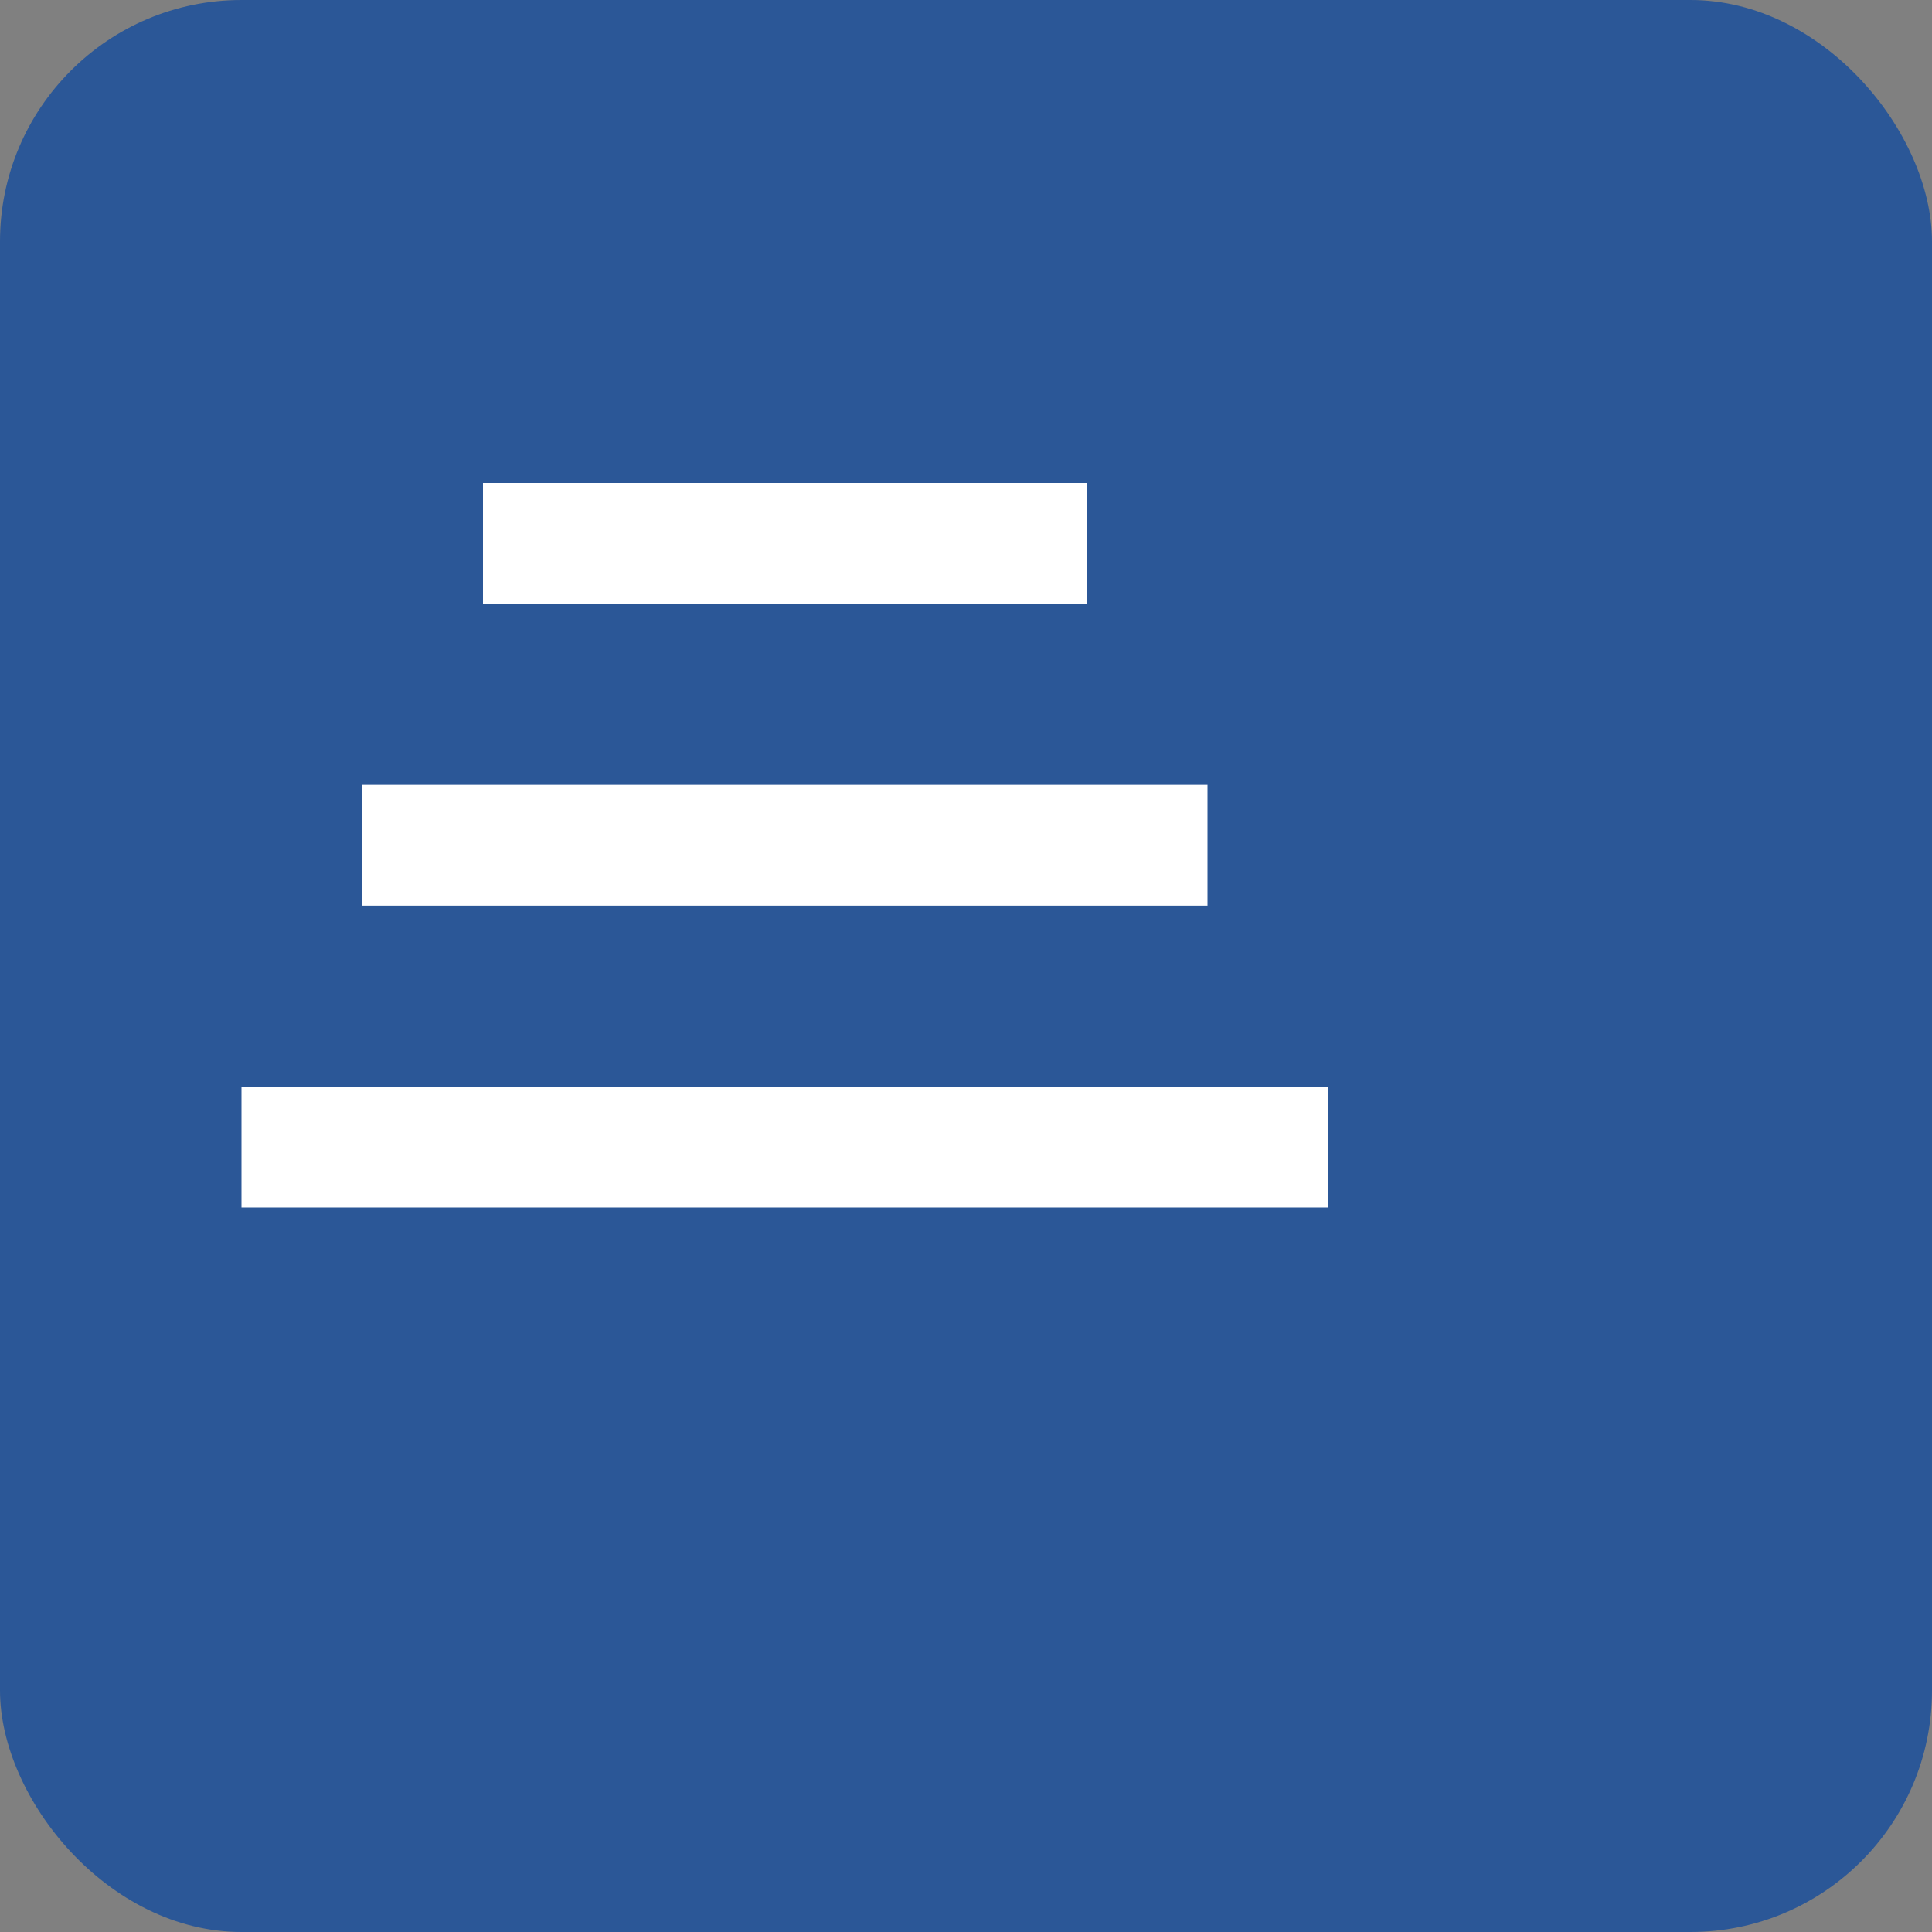 <?xml version="1.0" encoding="UTF-8"?>
<svg width="32" height="32" viewBox="0 0 32 32" fill="none" xmlns="http://www.w3.org/2000/svg">
  <rect x="0" y="0" width="32" height="32" fill="#808080" stroke="none"/>
  <rect width="32" height="32" rx="4" fill="#2B5797"/>
  <path d="M8 8H18V10H8V8Z" fill="white"/>
  <path d="M6 13H20V15H6V13Z" fill="white"/>
  <path d="M4 18H22V20H4V18Z" fill="white"/>
</svg>